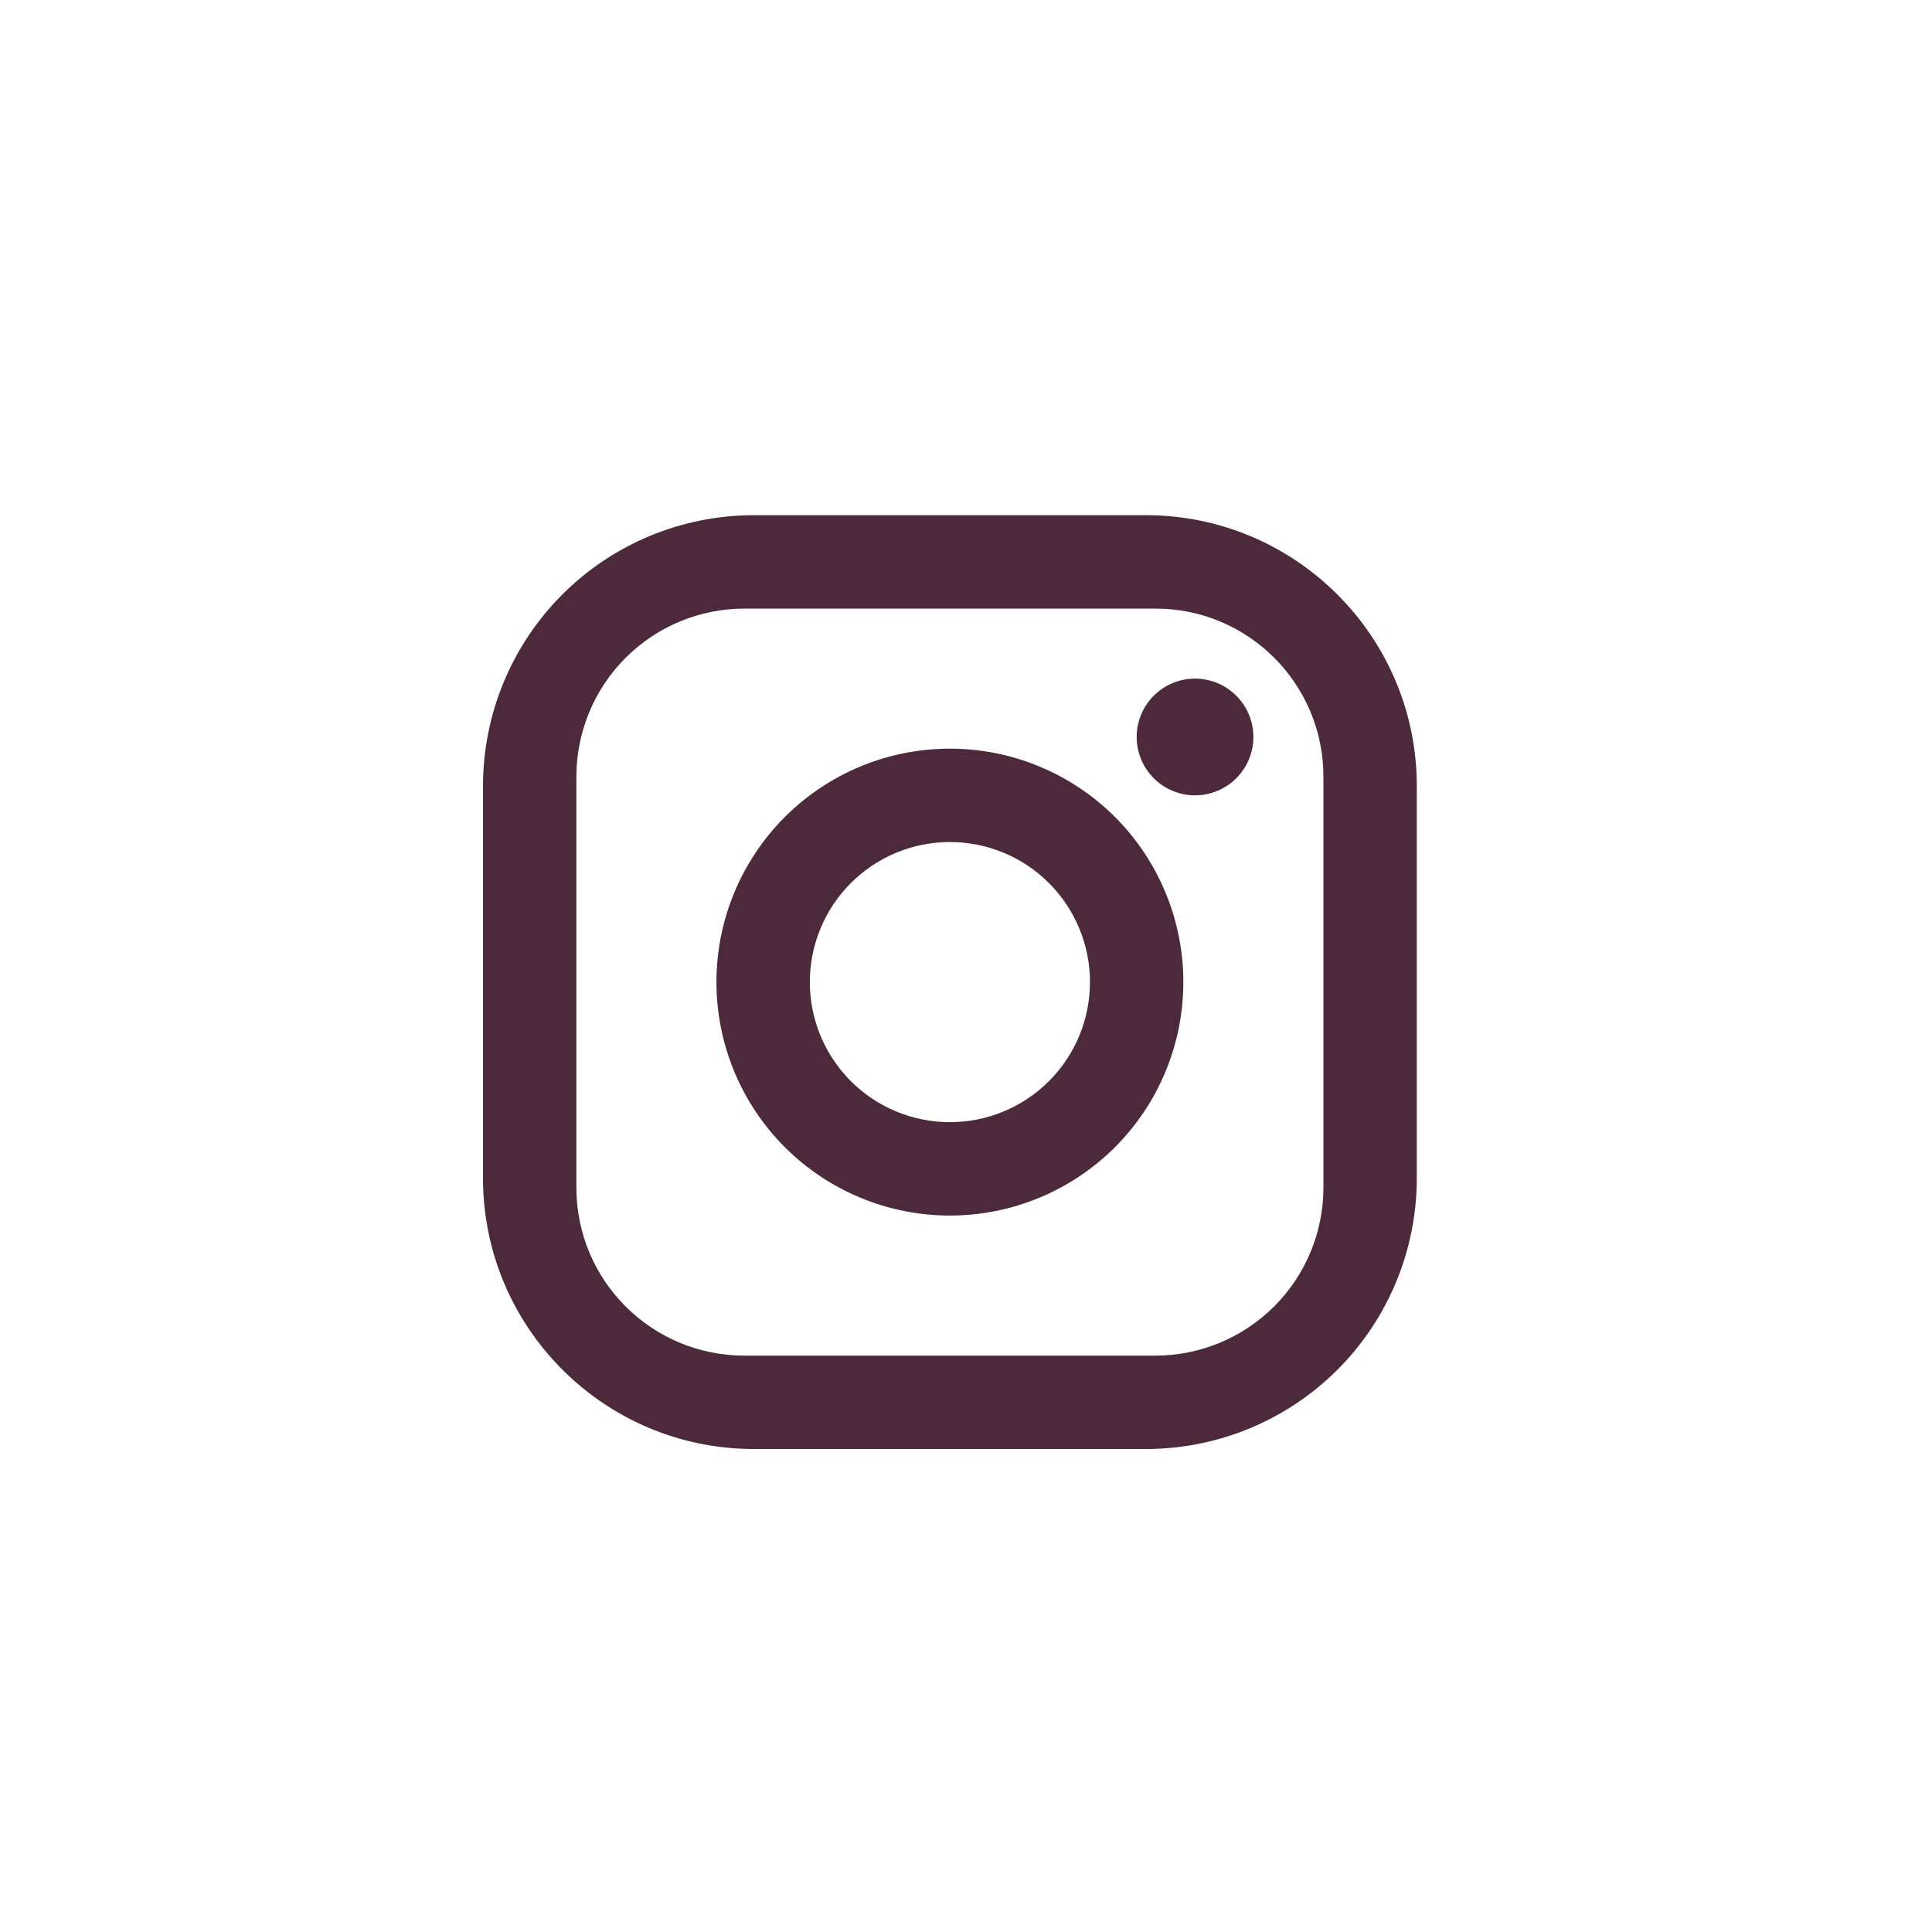 <?xml version="1.0" encoding="UTF-8"?> <svg xmlns="http://www.w3.org/2000/svg" width="60" height="60" viewBox="0 0 60 60" fill="none"><path d="M23.41 16H35.59C40.23 16 44 19.77 44 24.41V36.59C44 38.821 43.114 40.96 41.537 42.537C39.96 44.114 37.821 45 35.59 45H23.41C18.77 45 15 41.23 15 36.59V24.41C15 22.18 15.886 20.04 17.463 18.463C19.04 16.886 21.18 16 23.41 16ZM23.12 18.9C21.736 18.9 20.408 19.45 19.429 20.429C18.45 21.408 17.9 22.736 17.9 24.12V36.88C17.9 39.766 20.235 42.1 23.12 42.1H35.88C37.264 42.1 38.592 41.55 39.571 40.571C40.55 39.592 41.1 38.264 41.1 36.88V24.12C41.1 21.235 38.766 18.9 35.88 18.9H23.12ZM37.112 21.075C37.593 21.075 38.054 21.266 38.394 21.606C38.734 21.946 38.925 22.407 38.925 22.887C38.925 23.368 38.734 23.829 38.394 24.169C38.054 24.509 37.593 24.7 37.112 24.7C36.632 24.7 36.171 24.509 35.831 24.169C35.491 23.829 35.3 23.368 35.3 22.887C35.3 22.407 35.491 21.946 35.831 21.606C36.171 21.266 36.632 21.075 37.112 21.075ZM29.5 23.25C31.423 23.25 33.267 24.014 34.627 25.373C35.986 26.733 36.75 28.577 36.75 30.5C36.75 32.423 35.986 34.267 34.627 35.627C33.267 36.986 31.423 37.75 29.5 37.75C27.577 37.75 25.733 36.986 24.373 35.627C23.014 34.267 22.25 32.423 22.25 30.5C22.25 28.577 23.014 26.733 24.373 25.373C25.733 24.014 27.577 23.25 29.5 23.25ZM29.5 26.15C28.346 26.15 27.24 26.608 26.424 27.424C25.608 28.24 25.15 29.346 25.15 30.5C25.15 31.654 25.608 32.76 26.424 33.576C27.24 34.392 28.346 34.85 29.5 34.85C30.654 34.85 31.76 34.392 32.576 33.576C33.392 32.76 33.85 31.654 33.85 30.5C33.85 29.346 33.392 28.24 32.576 27.424C31.76 26.608 30.654 26.15 29.5 26.15Z" fill="#4D2A3B"></path></svg> 